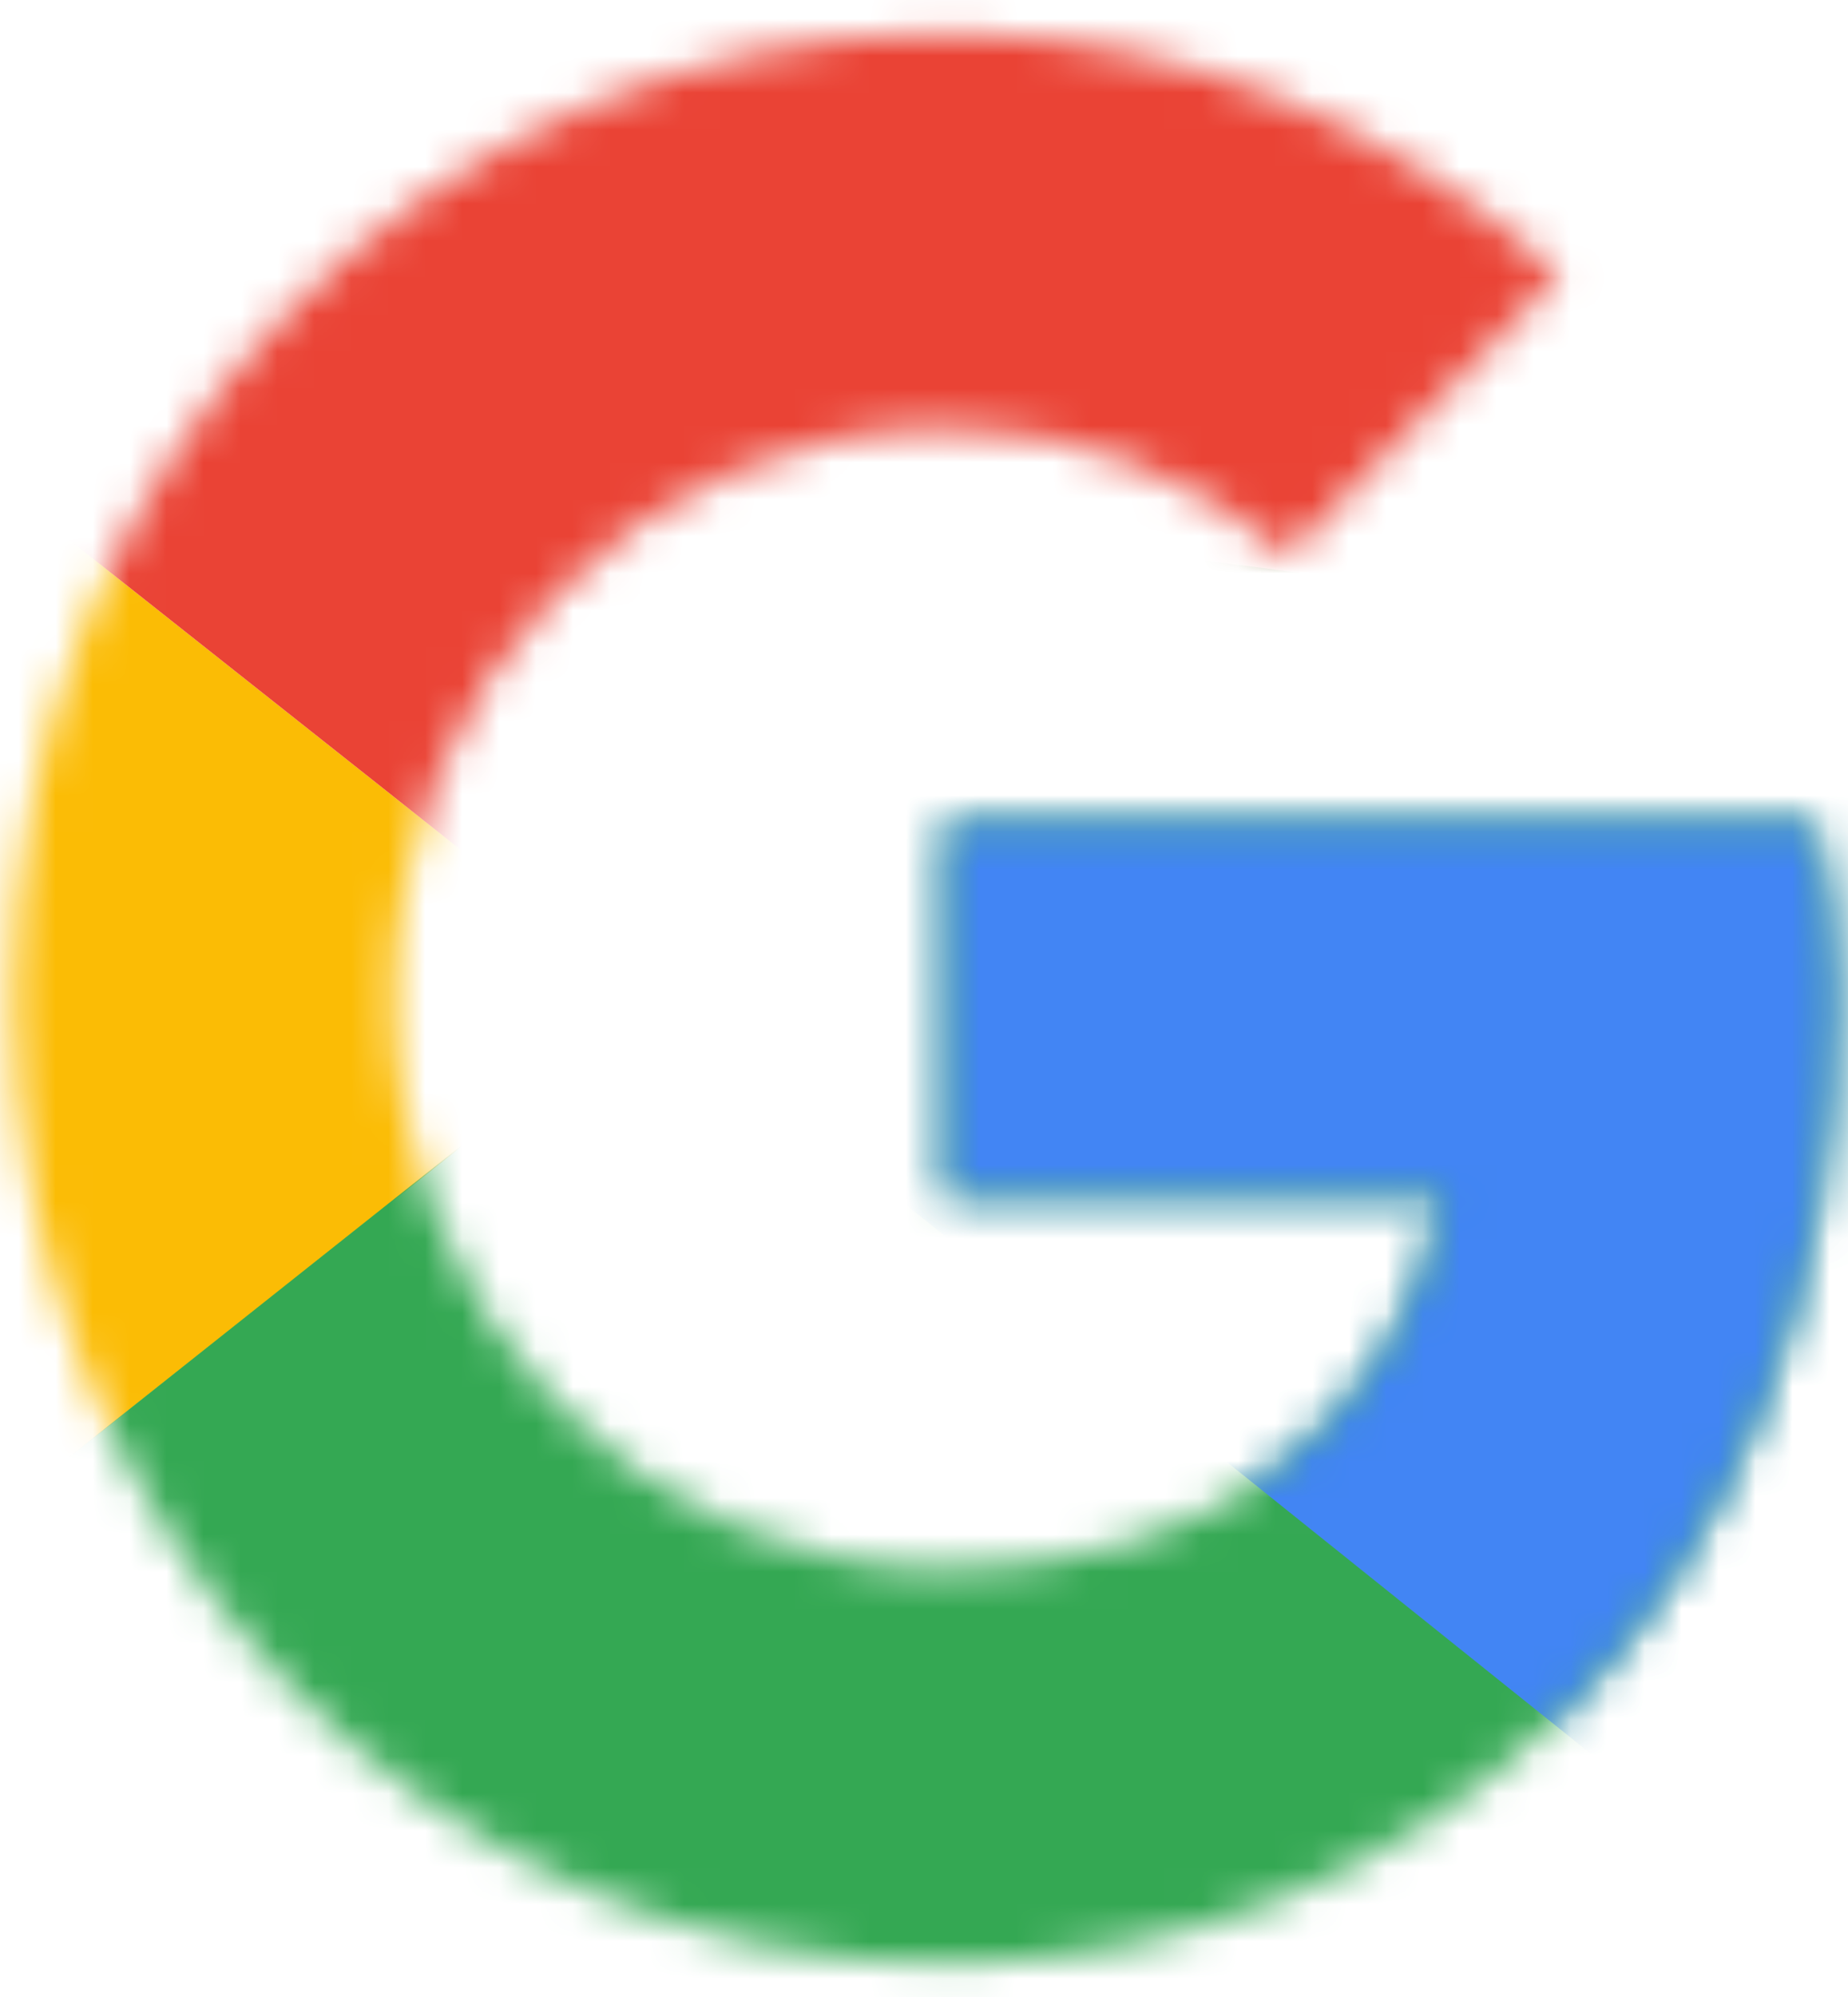 <?xml version="1.0" encoding="UTF-8"?> <svg xmlns="http://www.w3.org/2000/svg" width="50" height="54" viewBox="0 0 50 54" fill="none"><mask id="mask0_502_10636" style="mask-type:luminance" maskUnits="userSpaceOnUse" x="0" y="0" width="50" height="54"><path d="M49.077 22.254H25.573V32.339H39.102C37.841 38.745 32.567 42.423 25.573 42.423C17.318 42.423 10.669 35.542 10.669 27C10.669 18.458 17.318 11.577 25.573 11.577C29.127 11.577 32.338 12.882 34.86 15.018L42.198 7.425C37.726 3.391 31.994 0.9 25.573 0.9C11.586 0.9 0.35 12.526 0.35 27C0.35 41.474 11.586 53.1 25.573 53.1C38.185 53.1 49.65 43.609 49.65 27C49.65 25.458 49.421 23.797 49.077 22.254Z" fill="white"></path></mask><g mask="url(#mask0_502_10636)"><path d="M-1.943 42.423V11.577L17.548 27L-1.943 42.423Z" fill="#FBBC05"></path></g><mask id="mask1_502_10636" style="mask-type:luminance" maskUnits="userSpaceOnUse" x="0" y="0" width="50" height="54"><path d="M49.077 22.254H25.573V32.339H39.102C37.841 38.745 32.567 42.423 25.573 42.423C17.318 42.423 10.669 35.542 10.669 27C10.669 18.458 17.318 11.577 25.573 11.577C29.127 11.577 32.338 12.882 34.86 15.018L42.198 7.425C37.726 3.391 31.994 0.9 25.573 0.9C11.586 0.9 0.35 12.526 0.35 27C0.35 41.474 11.586 53.1 25.573 53.1C38.185 53.1 49.65 43.609 49.65 27C49.65 25.458 49.421 23.797 49.077 22.254Z" fill="white"></path></mask><g mask="url(#mask1_502_10636)"><path d="M-1.943 11.577L17.548 27L25.573 19.763L53.09 15.136V-1.473H-1.943V11.577Z" fill="#EA4335"></path></g><mask id="mask2_502_10636" style="mask-type:luminance" maskUnits="userSpaceOnUse" x="0" y="0" width="50" height="54"><path d="M49.077 22.254H25.573V32.339H39.102C37.841 38.745 32.567 42.423 25.573 42.423C17.318 42.423 10.669 35.542 10.669 27C10.669 18.458 17.318 11.577 25.573 11.577C29.127 11.577 32.338 12.882 34.86 15.018L42.198 7.425C37.726 3.391 31.994 0.9 25.573 0.9C11.586 0.9 0.35 12.526 0.35 27C0.35 41.474 11.586 53.1 25.573 53.1C38.185 53.1 49.65 43.609 49.65 27C49.65 25.458 49.421 23.797 49.077 22.254Z" fill="white"></path></mask><g mask="url(#mask2_502_10636)"><path d="M-1.943 42.423L32.452 15.136L41.51 16.323L53.09 -1.473V55.473H-1.943V42.423Z" fill="#34A853"></path></g><mask id="mask3_502_10636" style="mask-type:luminance" maskUnits="userSpaceOnUse" x="0" y="0" width="50" height="54"><path d="M49.077 22.254H25.573V32.339H39.102C37.841 38.745 32.567 42.423 25.573 42.423C17.318 42.423 10.669 35.542 10.669 27C10.669 18.458 17.318 11.577 25.573 11.577C29.127 11.577 32.338 12.882 34.86 15.018L42.198 7.425C37.726 3.391 31.994 0.9 25.573 0.9C11.586 0.9 0.35 12.526 0.35 27C0.35 41.474 11.586 53.1 25.573 53.1C38.185 53.1 49.65 43.609 49.65 27C49.65 25.458 49.421 23.797 49.077 22.254Z" fill="white"></path></mask><g mask="url(#mask3_502_10636)"><path d="M53.09 55.473L17.548 27L12.962 23.441L53.09 11.577V55.473Z" fill="#4285F4"></path></g></svg> 